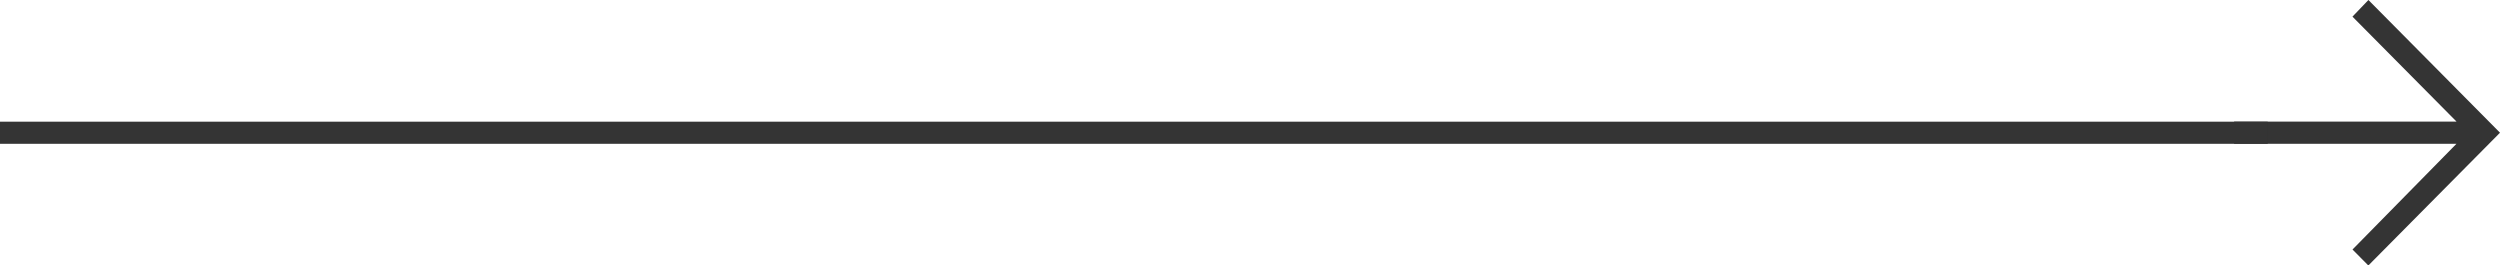 <?xml version="1.0" encoding="UTF-8"?> <svg xmlns="http://www.w3.org/2000/svg" width="226" height="24" viewBox="0 0 226 24" fill="none"> <path fill-rule="evenodd" clip-rule="evenodd" d="M214.098 24L226 11.997L214.105 6.17074e-07L212.662 1.504L222.071 10.993L201.963 10.993V13L222.063 13L212.667 22.556L214.098 24L214.098 24Z" fill="#343434"></path> <line x1="205" y1="12" x2="-8.74228e-08" y2="12" stroke="#343434" stroke-width="2"></line> </svg> 
